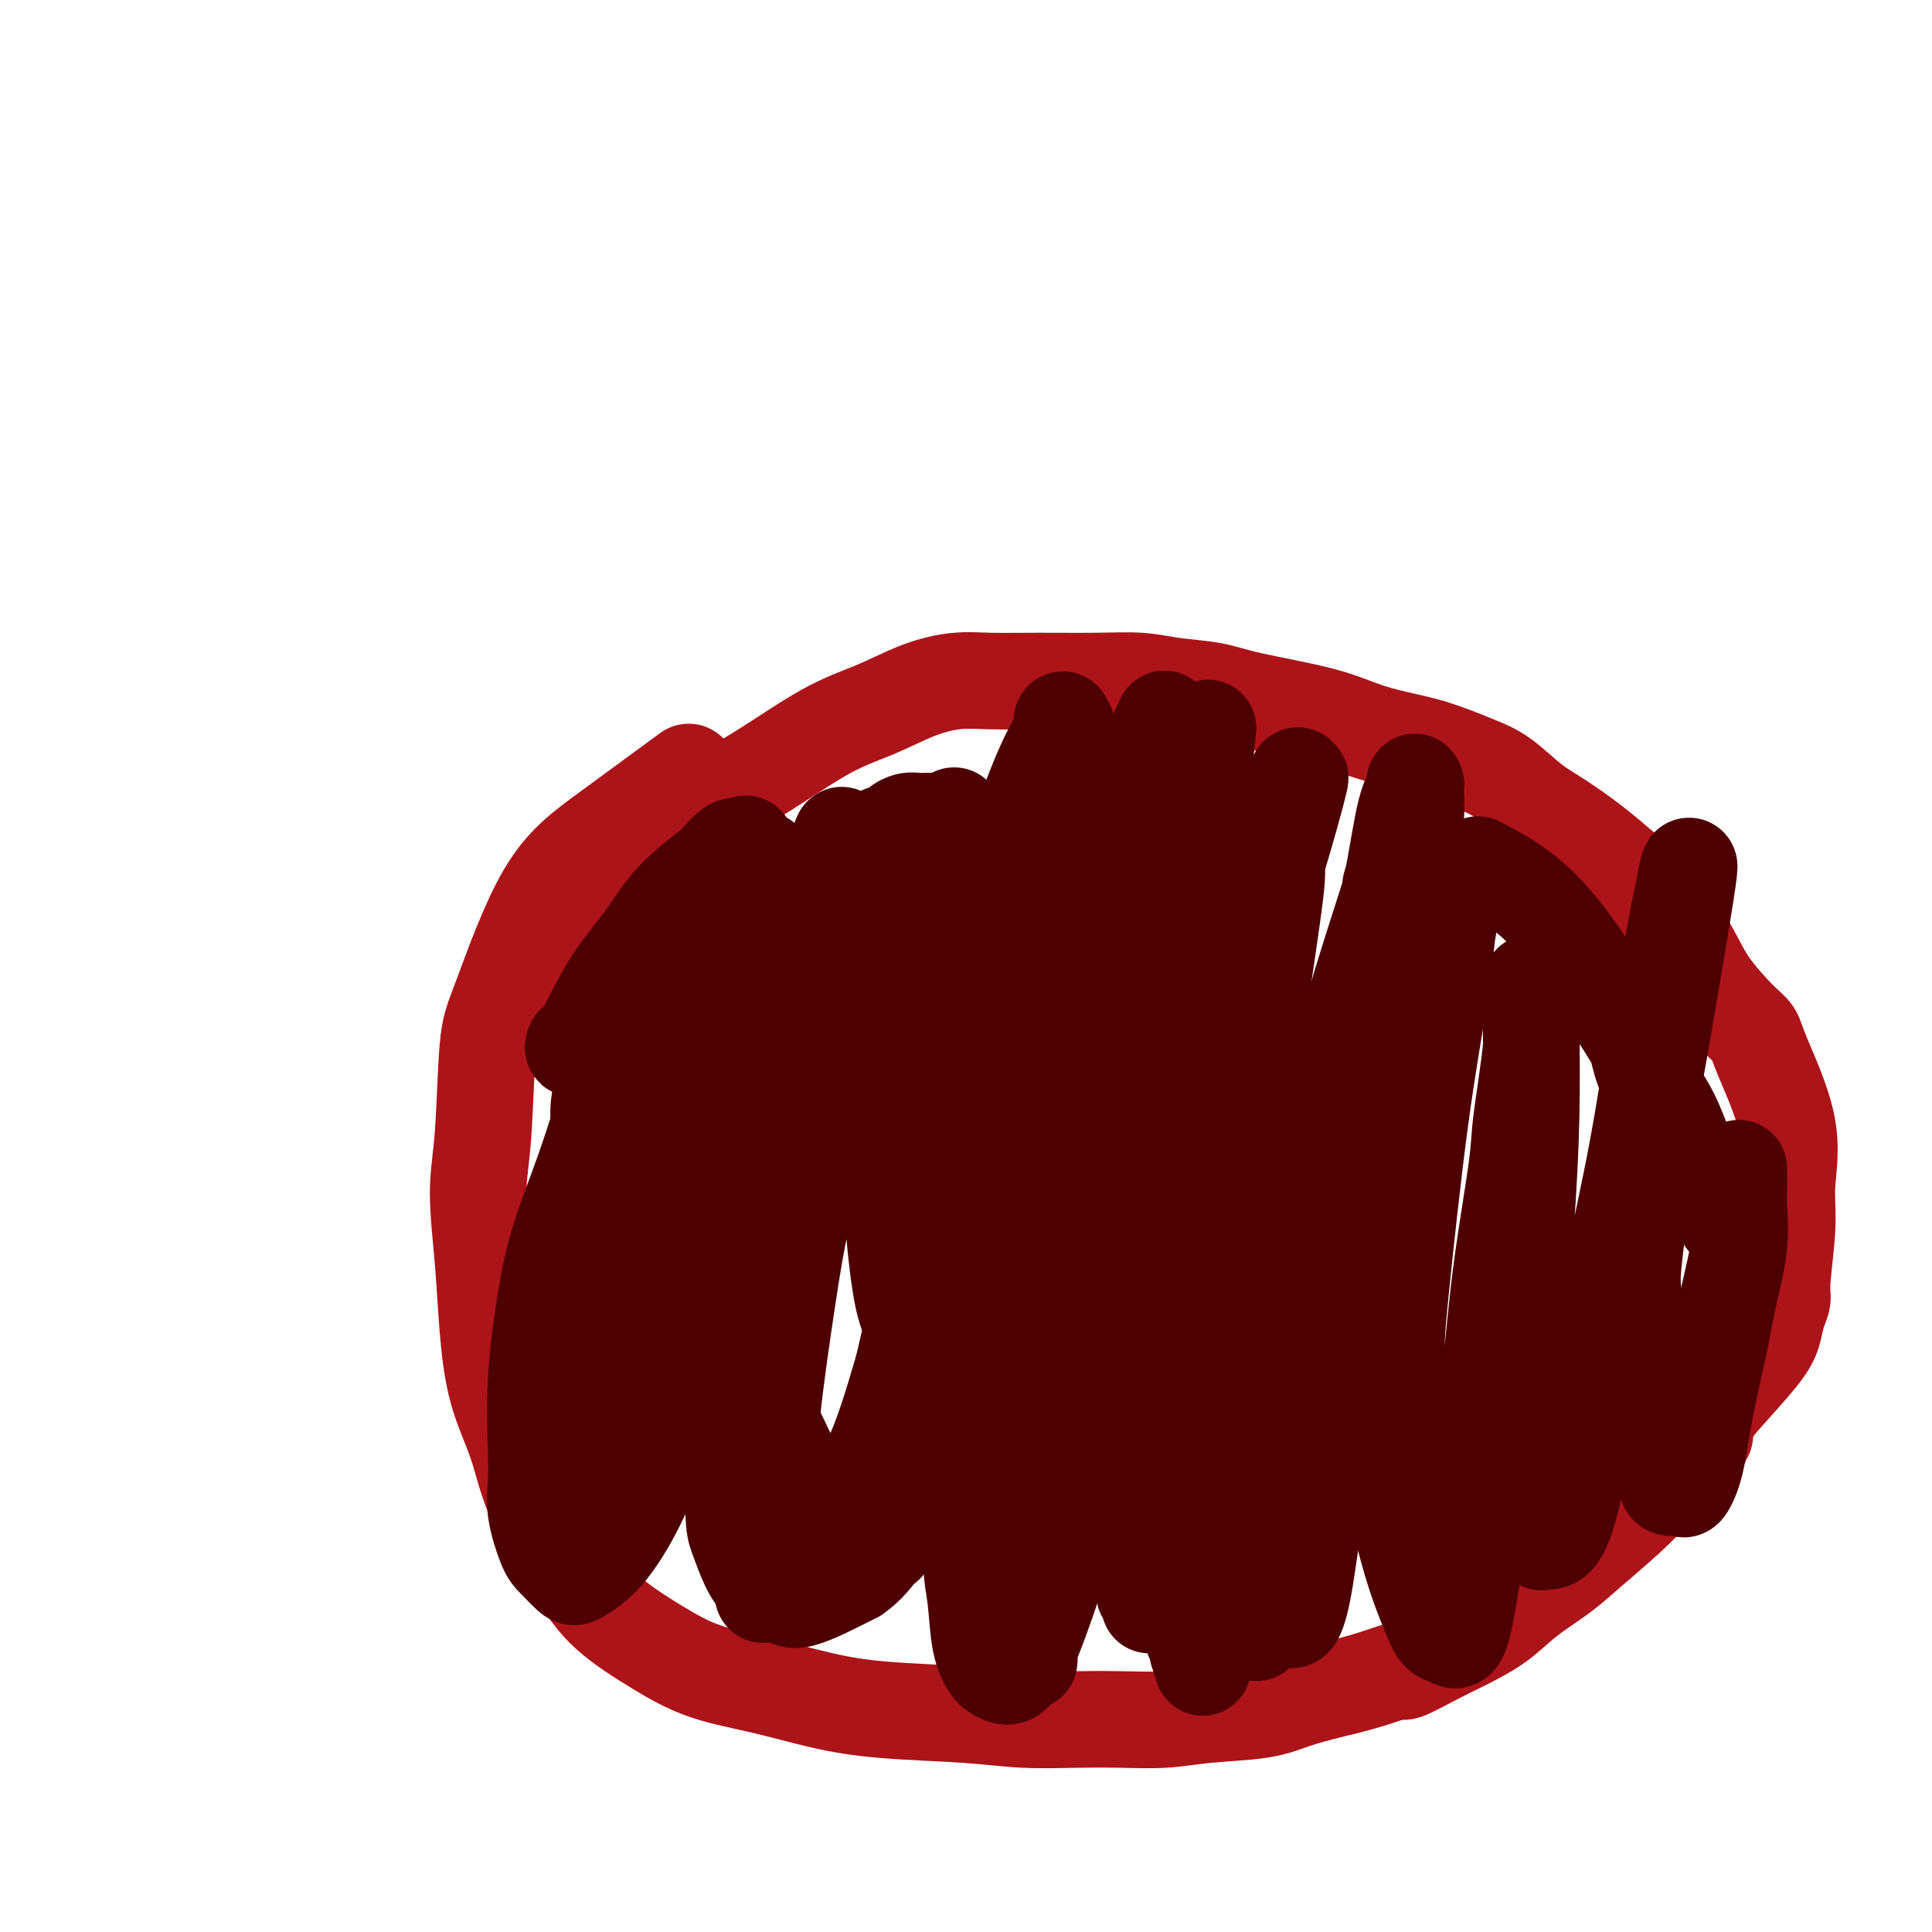 <svg viewBox='0 0 400 400' version='1.1' xmlns='http://www.w3.org/2000/svg' xmlns:xlink='http://www.w3.org/1999/xlink'><g fill='none' stroke='#AD1419' stroke-width='20' stroke-linecap='round' stroke-linejoin='round'><path d='M141,161c1.371,-1.007 2.743,-2.014 0,0c-2.743,2.014 -9.599,7.050 -15,11c-5.401,3.950 -9.347,6.815 -13,13c-3.653,6.185 -7.014,15.691 -9,21c-1.986,5.309 -2.596,6.420 -3,11c-0.404,4.580 -0.602,12.629 -1,18c-0.398,5.371 -0.998,8.063 -1,12c-0.002,3.937 0.592,9.119 1,14c0.408,4.881 0.628,9.461 1,14c0.372,4.539 0.895,9.037 2,13c1.105,3.963 2.792,7.392 4,11c1.208,3.608 1.938,7.396 4,12c2.062,4.604 5.456,10.023 8,14c2.544,3.977 4.237,6.511 7,9c2.763,2.489 6.595,4.933 10,7c3.405,2.067 6.381,3.758 10,5c3.619,1.242 7.880,2.035 12,3c4.120,0.965 8.097,2.101 12,3c3.903,0.899 7.730,1.561 13,2c5.270,0.439 11.982,0.654 17,1c5.018,0.346 8.342,0.821 12,1c3.658,0.179 7.649,0.060 11,0c3.351,-0.060 6.060,-0.060 9,0c2.940,0.060 6.111,0.182 9,0c2.889,-0.182 5.496,-0.667 9,-1c3.504,-0.333 7.905,-0.513 11,-1c3.095,-0.487 4.884,-1.282 7,-2c2.116,-0.718 4.558,-1.359 7,-2'/><path d='M275,350c8.388,-1.873 12.357,-3.557 14,-4c1.643,-0.443 0.961,0.354 2,0c1.039,-0.354 3.799,-1.858 6,-3c2.201,-1.142 3.841,-1.923 6,-3c2.159,-1.077 4.835,-2.450 7,-4c2.165,-1.550 3.819,-3.276 6,-5c2.181,-1.724 4.889,-3.446 7,-5c2.111,-1.554 3.624,-2.938 6,-5c2.376,-2.062 5.613,-4.800 8,-7c2.387,-2.200 3.923,-3.860 5,-5c1.077,-1.140 1.693,-1.758 3,-3c1.307,-1.242 3.303,-3.107 4,-4c0.697,-0.893 0.094,-0.813 0,-1c-0.094,-0.187 0.319,-0.642 1,-1c0.681,-0.358 1.629,-0.618 2,-1c0.371,-0.382 0.166,-0.887 0,-1c-0.166,-0.113 -0.293,0.166 0,0c0.293,-0.166 1.006,-0.776 1,-1c-0.006,-0.224 -0.732,-0.060 -1,0c-0.268,0.060 -0.076,0.017 0,0c0.076,-0.017 0.038,-0.009 0,0'/><path d='M114,208c0.089,-1.791 0.178,-3.582 1,-6c0.822,-2.418 2.377,-5.463 4,-9c1.623,-3.537 3.314,-7.565 5,-10c1.686,-2.435 3.365,-3.275 4,-4c0.635,-0.725 0.224,-1.334 1,-2c0.776,-0.666 2.739,-1.387 5,-3c2.261,-1.613 4.822,-4.116 8,-6c3.178,-1.884 6.974,-3.150 12,-6c5.026,-2.850 11.281,-7.286 16,-10c4.719,-2.714 7.901,-3.708 11,-5c3.099,-1.292 6.114,-2.882 9,-4c2.886,-1.118 5.642,-1.765 8,-2c2.358,-0.235 4.318,-0.060 7,0c2.682,0.060 6.085,0.004 10,0c3.915,-0.004 8.342,0.043 12,0c3.658,-0.043 6.549,-0.174 9,0c2.451,0.174 4.464,0.655 7,1c2.536,0.345 5.596,0.554 8,1c2.404,0.446 4.152,1.130 8,2c3.848,0.870 9.795,1.927 14,3c4.205,1.073 6.668,2.161 9,3c2.332,0.839 4.534,1.428 7,2c2.466,0.572 5.196,1.127 8,2c2.804,0.873 5.683,2.063 8,3c2.317,0.937 4.071,1.621 6,3c1.929,1.379 4.033,3.452 6,5c1.967,1.548 3.799,2.571 6,4c2.201,1.429 4.772,3.266 7,5c2.228,1.734 4.114,3.367 6,5'/><path d='M336,180c4.253,3.285 2.385,1.996 3,3c0.615,1.004 3.713,4.299 6,7c2.287,2.701 3.764,4.808 5,7c1.236,2.192 2.231,4.468 4,7c1.769,2.532 4.312,5.319 6,7c1.688,1.681 2.520,2.256 3,3c0.480,0.744 0.608,1.655 2,5c1.392,3.345 4.048,9.122 5,14c0.952,4.878 0.199,8.856 0,12c-0.199,3.144 0.154,5.453 0,9c-0.154,3.547 -0.817,8.331 -1,11c-0.183,2.669 0.112,3.222 0,4c-0.112,0.778 -0.633,1.779 -1,3c-0.367,1.221 -0.581,2.661 -1,4c-0.419,1.339 -1.043,2.578 -3,5c-1.957,2.422 -5.246,6.026 -7,8c-1.754,1.974 -1.973,2.319 -3,4c-1.027,1.681 -2.863,4.698 -4,6c-1.137,1.302 -1.575,0.889 -2,1c-0.425,0.111 -0.836,0.746 -1,1c-0.164,0.254 -0.082,0.127 0,0'/></g>
<g fill='none' stroke='#4E0000' stroke-width='20' stroke-linecap='round' stroke-linejoin='round'><path d='M158,178c-6.661,7.374 -13.323,14.748 -16,18c-2.677,3.252 -1.371,2.382 -3,6c-1.629,3.618 -6.193,11.726 -9,17c-2.807,5.274 -3.856,7.716 -5,11c-1.144,3.284 -2.384,7.409 -4,12c-1.616,4.591 -3.610,9.647 -5,14c-1.390,4.353 -2.178,8.002 -3,13c-0.822,4.998 -1.678,11.346 -2,17c-0.322,5.654 -0.110,10.616 0,14c0.110,3.384 0.117,5.191 0,7c-0.117,1.809 -0.357,3.622 0,6c0.357,2.378 1.311,5.322 2,7c0.689,1.678 1.113,2.089 2,3c0.887,0.911 2.235,2.323 3,3c0.765,0.677 0.945,0.618 2,0c1.055,-0.618 2.984,-1.794 5,-4c2.016,-2.206 4.119,-5.441 6,-9c1.881,-3.559 3.540,-7.441 6,-14c2.460,-6.559 5.722,-15.794 8,-23c2.278,-7.206 3.573,-12.383 5,-17c1.427,-4.617 2.987,-8.674 4,-12c1.013,-3.326 1.478,-5.919 2,-9c0.522,-3.081 1.102,-6.648 2,-10c0.898,-3.352 2.114,-6.487 3,-10c0.886,-3.513 1.442,-7.403 2,-11c0.558,-3.597 1.119,-6.902 2,-10c0.881,-3.098 2.083,-5.988 3,-8c0.917,-2.012 1.548,-3.146 2,-4c0.452,-0.854 0.726,-1.427 1,-2'/><path d='M171,183c5.570,-18.467 2.494,-6.636 2,-3c-0.494,3.636 1.593,-0.923 3,-3c1.407,-2.077 2.134,-1.670 3,-2c0.866,-0.330 1.870,-1.395 3,-2c1.130,-0.605 2.386,-0.751 3,-1c0.614,-0.249 0.587,-0.603 1,-1c0.413,-0.397 1.266,-0.838 2,-1c0.734,-0.162 1.349,-0.045 2,0c0.651,0.045 1.339,0.016 2,0c0.661,-0.016 1.294,-0.021 2,0c0.706,0.021 1.483,0.068 2,0c0.517,-0.068 0.773,-0.249 1,0c0.227,0.249 0.425,0.930 0,4c-0.425,3.070 -1.472,8.529 -3,14c-1.528,5.471 -3.536,10.955 -6,16c-2.464,5.045 -5.383,9.653 -8,15c-2.617,5.347 -4.931,11.433 -7,16c-2.069,4.567 -3.892,7.615 -6,13c-2.108,5.385 -4.502,13.108 -6,18c-1.498,4.892 -2.101,6.952 -3,10c-0.899,3.048 -2.095,7.083 -3,11c-0.905,3.917 -1.519,7.716 -2,11c-0.481,3.284 -0.829,6.053 -1,9c-0.171,2.947 -0.166,6.074 0,8c0.166,1.926 0.492,2.653 1,4c0.508,1.347 1.197,3.314 2,5c0.803,1.686 1.720,3.091 3,4c1.280,0.909 2.921,1.322 4,2c1.079,0.678 1.594,1.622 4,1c2.406,-0.622 6.703,-2.811 11,-5'/><path d='M177,326c2.753,-1.868 4.135,-4.039 5,-5c0.865,-0.961 1.212,-0.711 2,-2c0.788,-1.289 2.016,-4.117 3,-6c0.984,-1.883 1.722,-2.822 2,-5c0.278,-2.178 0.096,-5.596 0,-8c-0.096,-2.404 -0.104,-3.795 0,-8c0.104,-4.205 0.321,-11.222 0,-15c-0.321,-3.778 -1.180,-4.315 -2,-8c-0.820,-3.685 -1.602,-10.518 -2,-16c-0.398,-5.482 -0.414,-9.612 0,-14c0.414,-4.388 1.257,-9.035 2,-14c0.743,-4.965 1.385,-10.250 2,-15c0.615,-4.750 1.204,-8.967 2,-13c0.796,-4.033 1.800,-7.883 3,-12c1.200,-4.117 2.597,-8.499 3,-11c0.403,-2.501 -0.187,-3.119 0,-4c0.187,-0.881 1.153,-2.024 0,0c-1.153,2.024 -4.423,7.217 -7,13c-2.577,5.783 -4.461,12.158 -7,18c-2.539,5.842 -5.735,11.153 -8,17c-2.265,5.847 -3.601,12.232 -5,18c-1.399,5.768 -2.861,10.918 -4,16c-1.139,5.082 -1.955,10.094 -3,17c-1.045,6.906 -2.320,15.705 -3,22c-0.680,6.295 -0.766,10.084 -1,14c-0.234,3.916 -0.617,7.958 -1,12'/><path d='M158,317c-1.856,14.404 -0.498,9.914 0,9c0.498,-0.914 0.134,1.746 0,3c-0.134,1.254 -0.037,1.101 0,1c0.037,-0.101 0.014,-0.149 0,0c-0.014,0.149 -0.018,0.496 0,-1c0.018,-1.496 0.058,-4.835 0,-9c-0.058,-4.165 -0.216,-9.156 0,-14c0.216,-4.844 0.804,-9.540 1,-17c0.196,-7.460 -0.000,-17.685 0,-23c0.000,-5.315 0.196,-5.721 0,-9c-0.196,-3.279 -0.785,-9.430 -1,-14c-0.215,-4.570 -0.058,-7.559 0,-11c0.058,-3.441 0.015,-7.333 0,-11c-0.015,-3.667 -0.004,-7.109 0,-11c0.004,-3.891 0.001,-8.232 0,-12c-0.001,-3.768 -0.001,-6.964 0,-9c0.001,-2.036 0.001,-2.913 0,-4c-0.001,-1.087 -0.004,-2.383 0,-3c0.004,-0.617 0.014,-0.555 0,0c-0.014,0.555 -0.051,1.605 0,1c0.051,-0.605 0.189,-2.863 -2,2c-2.189,4.863 -6.707,16.847 -10,27c-3.293,10.153 -5.361,18.477 -7,24c-1.639,5.523 -2.849,8.247 -4,15c-1.151,6.753 -2.242,17.535 -4,28c-1.758,10.465 -4.181,20.614 -5,25c-0.819,4.386 -0.034,3.011 0,4c0.034,0.989 -0.683,4.343 -1,6c-0.317,1.657 -0.233,1.616 0,1c0.233,-0.616 0.617,-1.808 1,-3'/><path d='M126,312c-0.853,7.566 1.514,-4.019 3,-11c1.486,-6.981 2.090,-9.358 3,-14c0.910,-4.642 2.126,-11.550 3,-17c0.874,-5.450 1.404,-9.443 2,-15c0.596,-5.557 1.256,-12.679 2,-18c0.744,-5.321 1.572,-8.843 2,-12c0.428,-3.157 0.454,-5.951 1,-9c0.546,-3.049 1.610,-6.353 2,-9c0.390,-2.647 0.105,-4.636 0,-6c-0.105,-1.364 -0.032,-2.102 0,-3c0.032,-0.898 0.022,-1.956 0,-3c-0.022,-1.044 -0.057,-2.074 0,-3c0.057,-0.926 0.207,-1.749 0,-2c-0.207,-0.251 -0.771,0.069 -1,0c-0.229,-0.069 -0.123,-0.526 0,-1c0.123,-0.474 0.264,-0.966 -1,0c-1.264,0.966 -3.934,3.390 -7,7c-3.066,3.610 -6.527,8.406 -9,12c-2.473,3.594 -3.959,5.987 -5,7c-1.041,1.013 -1.637,0.647 -2,1c-0.363,0.353 -0.493,1.425 0,1c0.493,-0.425 1.607,-2.346 3,-5c1.393,-2.654 3.064,-6.040 5,-9c1.936,-2.960 4.138,-5.494 6,-8c1.862,-2.506 3.386,-4.982 5,-7c1.614,-2.018 3.318,-3.576 5,-5c1.682,-1.424 3.341,-2.712 5,-4'/><path d='M148,179c5.376,-6.315 4.317,-3.102 4,-2c-0.317,1.102 0.108,0.092 1,-1c0.892,-1.092 2.249,-2.265 1,0c-1.249,2.265 -5.105,7.967 -7,11c-1.895,3.033 -1.829,3.397 -2,4c-0.171,0.603 -0.581,1.443 -2,4c-1.419,2.557 -3.848,6.829 -6,10c-2.152,3.171 -4.026,5.239 -6,8c-1.974,2.761 -4.048,6.214 -5,8c-0.952,1.786 -0.782,1.905 -1,3c-0.218,1.095 -0.825,3.167 -1,5c-0.175,1.833 0.082,3.427 0,5c-0.082,1.573 -0.504,3.123 0,5c0.504,1.877 1.934,4.080 3,6c1.066,1.920 1.770,3.557 3,5c1.230,1.443 2.987,2.694 4,4c1.013,1.306 1.282,2.668 2,4c0.718,1.332 1.886,2.632 3,4c1.114,1.368 2.175,2.802 3,4c0.825,1.198 1.416,2.159 2,3c0.584,0.841 1.163,1.561 2,2c0.837,0.439 1.934,0.598 4,4c2.066,3.402 5.103,10.046 7,14c1.897,3.954 2.654,5.217 4,8c1.346,2.783 3.282,7.085 5,10c1.718,2.915 3.220,4.444 4,5c0.780,0.556 0.838,0.139 1,0c0.162,-0.139 0.428,0.001 2,-1c1.572,-1.001 4.449,-3.143 7,-8c2.551,-4.857 4.775,-12.428 7,-20'/><path d='M187,283c4.149,-17.545 11.021,-51.408 14,-66c2.979,-14.592 2.063,-9.912 2,-12c-0.063,-2.088 0.726,-10.943 2,-17c1.274,-6.057 3.034,-9.317 5,-14c1.966,-4.683 4.138,-10.789 6,-15c1.862,-4.211 3.413,-6.528 4,-8c0.587,-1.472 0.211,-2.099 0,-2c-0.211,0.099 -0.257,0.924 0,1c0.257,0.076 0.818,-0.598 1,1c0.182,1.598 -0.016,5.468 -1,13c-0.984,7.532 -2.755,18.726 -4,27c-1.245,8.274 -1.966,13.629 -4,24c-2.034,10.371 -5.383,25.757 -7,34c-1.617,8.243 -1.502,9.344 -2,16c-0.498,6.656 -1.610,18.866 -2,25c-0.390,6.134 -0.059,6.190 0,11c0.059,4.810 -0.153,14.374 0,20c0.153,5.626 0.672,7.315 1,10c0.328,2.685 0.464,6.367 1,9c0.536,2.633 1.471,4.218 2,5c0.529,0.782 0.650,0.760 1,1c0.350,0.240 0.927,0.741 2,1c1.073,0.259 2.642,0.276 6,-8c3.358,-8.276 8.505,-24.845 12,-37c3.495,-12.155 5.339,-19.897 8,-29c2.661,-9.103 6.140,-19.566 9,-28c2.860,-8.434 5.103,-14.838 8,-25c2.897,-10.162 6.449,-24.081 10,-38'/><path d='M261,182c6.440,-21.097 5.040,-13.840 5,-13c-0.040,0.840 1.279,-4.738 2,-7c0.721,-2.262 0.843,-1.207 1,-1c0.157,0.207 0.349,-0.435 0,1c-0.349,1.435 -1.237,4.947 -3,11c-1.763,6.053 -4.399,14.647 -7,23c-2.601,8.353 -5.166,16.465 -8,28c-2.834,11.535 -5.936,26.493 -8,37c-2.064,10.507 -3.089,16.563 -4,23c-0.911,6.437 -1.709,13.255 -2,19c-0.291,5.745 -0.074,10.418 0,14c0.074,3.582 0.006,6.073 0,8c-0.006,1.927 0.051,3.290 0,4c-0.051,0.710 -0.210,0.765 0,1c0.210,0.235 0.789,0.648 1,1c0.211,0.352 0.053,0.643 0,1c-0.053,0.357 0.000,0.781 0,-1c-0.000,-1.781 -0.054,-5.766 0,-11c0.054,-5.234 0.215,-11.715 0,-20c-0.215,-8.285 -0.805,-18.373 -1,-26c-0.195,-7.627 0.005,-12.794 0,-19c-0.005,-6.206 -0.215,-13.453 0,-21c0.215,-7.547 0.856,-15.394 2,-23c1.144,-7.606 2.791,-14.969 4,-22c1.209,-7.031 1.982,-13.729 3,-19c1.018,-5.271 2.283,-9.114 3,-12c0.717,-2.886 0.885,-4.816 1,-6c0.115,-1.184 0.176,-1.624 0,-1c-0.176,0.624 -0.588,2.312 -1,4'/><path d='M249,155c-0.735,-1.298 -2.072,-6.043 -9,26c-6.928,32.043 -19.447,100.874 -23,124c-3.553,23.126 1.861,0.548 4,-8c2.139,-8.548 1.002,-3.068 1,-5c-0.002,-1.932 1.130,-11.278 2,-26c0.870,-14.722 1.477,-34.820 2,-44c0.523,-9.180 0.961,-7.443 2,-12c1.039,-4.557 2.680,-15.407 4,-23c1.320,-7.593 2.319,-11.930 3,-15c0.681,-3.070 1.045,-4.875 2,-8c0.955,-3.125 2.501,-7.572 3,-10c0.499,-2.428 -0.048,-2.837 0,-3c0.048,-0.163 0.692,-0.080 1,-1c0.308,-0.920 0.279,-2.844 -1,2c-1.279,4.844 -3.810,16.456 -6,26c-2.190,9.544 -4.040,17.021 -6,26c-1.960,8.979 -4.031,19.461 -6,29c-1.969,9.539 -3.837,18.134 -5,26c-1.163,7.866 -1.621,15.002 -2,22c-0.379,6.998 -0.680,13.856 -1,20c-0.320,6.144 -0.660,11.572 -1,17'/><path d='M213,318c-0.618,10.273 -0.165,6.455 0,8c0.165,1.545 0.040,8.451 0,12c-0.040,3.549 0.004,3.740 0,4c-0.004,0.260 -0.058,0.588 0,1c0.058,0.412 0.227,0.906 0,1c-0.227,0.094 -0.849,-0.212 -1,-4c-0.151,-3.788 0.169,-11.057 0,-19c-0.169,-7.943 -0.826,-16.560 -1,-25c-0.174,-8.440 0.134,-16.702 1,-26c0.866,-9.298 2.288,-19.632 3,-27c0.712,-7.368 0.714,-11.770 1,-16c0.286,-4.230 0.857,-8.288 1,-12c0.143,-3.712 -0.142,-7.077 0,-10c0.142,-2.923 0.709,-5.404 1,-7c0.291,-1.596 0.305,-2.307 0,-3c-0.305,-0.693 -0.928,-1.366 0,0c0.928,1.366 3.409,4.773 5,9c1.591,4.227 2.293,9.276 3,20c0.707,10.724 1.420,27.123 2,36c0.580,8.877 1.026,10.231 2,16c0.974,5.769 2.477,15.954 4,23c1.523,7.046 3.067,10.952 4,14c0.933,3.048 1.255,5.236 3,10c1.745,4.764 4.912,12.102 6,15c1.088,2.898 0.096,1.354 0,1c-0.096,-0.354 0.705,0.482 1,1c0.295,0.518 0.084,0.720 0,1c-0.084,0.280 -0.042,0.640 0,1'/><path d='M248,342c2.099,6.638 0.345,1.732 0,-3c-0.345,-4.732 0.719,-9.291 1,-16c0.281,-6.709 -0.219,-15.569 0,-25c0.219,-9.431 1.158,-19.433 2,-28c0.842,-8.567 1.588,-15.700 3,-26c1.412,-10.300 3.489,-23.768 5,-33c1.511,-9.232 2.457,-14.228 3,-18c0.543,-3.772 0.685,-6.321 1,-8c0.315,-1.679 0.804,-2.487 1,-3c0.196,-0.513 0.099,-0.730 0,-1c-0.099,-0.270 -0.200,-0.594 0,-1c0.200,-0.406 0.701,-0.896 0,5c-0.701,5.896 -2.606,18.178 -4,28c-1.394,9.822 -2.279,17.184 -3,25c-0.721,7.816 -1.278,16.087 -2,24c-0.722,7.913 -1.608,15.468 -2,22c-0.392,6.532 -0.288,12.042 0,18c0.288,5.958 0.761,12.364 1,17c0.239,4.636 0.244,7.501 1,10c0.756,2.499 2.262,4.632 3,6c0.738,1.368 0.707,1.971 1,2c0.293,0.029 0.911,-0.517 1,0c0.089,0.517 -0.349,2.096 1,0c1.349,-2.096 4.486,-7.868 7,-14c2.514,-6.132 4.406,-12.624 6,-20c1.594,-7.376 2.891,-15.637 4,-24c1.109,-8.363 2.029,-16.829 3,-25c0.971,-8.171 1.992,-16.049 3,-23c1.008,-6.951 2.004,-12.976 3,-19'/><path d='M287,212c2.662,-20.941 2.818,-27.794 3,-31c0.182,-3.206 0.390,-2.767 1,-4c0.610,-1.233 1.622,-4.140 2,-7c0.378,-2.860 0.122,-5.673 0,-7c-0.122,-1.327 -0.112,-1.167 0,-1c0.112,0.167 0.324,0.342 0,1c-0.324,0.658 -1.186,1.798 -2,5c-0.814,3.202 -1.579,8.464 -3,16c-1.421,7.536 -3.496,17.345 -5,25c-1.504,7.655 -2.437,13.156 -3,19c-0.563,5.844 -0.754,12.032 -1,17c-0.246,4.968 -0.545,8.716 -1,13c-0.455,4.284 -1.064,9.105 -1,14c0.064,4.895 0.802,9.866 1,14c0.198,4.134 -0.143,7.433 0,11c0.143,3.567 0.771,7.404 1,9c0.229,1.596 0.061,0.953 0,1c-0.061,0.047 -0.014,0.786 0,1c0.014,0.214 -0.003,-0.097 0,0c0.003,0.097 0.028,0.601 0,0c-0.028,-0.601 -0.109,-2.306 0,-6c0.109,-3.694 0.408,-9.377 1,-16c0.592,-6.623 1.478,-14.188 2,-20c0.522,-5.812 0.679,-9.873 1,-16c0.321,-6.127 0.806,-14.322 1,-20c0.194,-5.678 0.097,-8.839 0,-12'/><path d='M284,218c0.720,-14.011 0.021,-5.039 0,-3c-0.021,2.039 0.636,-2.855 1,-7c0.364,-4.145 0.436,-7.543 1,-11c0.564,-3.457 1.620,-6.975 2,-9c0.380,-2.025 0.085,-2.558 0,-3c-0.085,-0.442 0.040,-0.793 0,-1c-0.040,-0.207 -0.244,-0.269 0,-1c0.244,-0.731 0.936,-2.132 0,1c-0.936,3.132 -3.499,10.795 -6,19c-2.501,8.205 -4.941,16.952 -7,26c-2.059,9.048 -3.739,18.396 -5,26c-1.261,7.604 -2.103,13.463 -3,22c-0.897,8.537 -1.849,19.751 -2,27c-0.151,7.249 0.498,10.534 1,14c0.502,3.466 0.858,7.112 1,10c0.142,2.888 0.069,5.019 0,6c-0.069,0.981 -0.135,0.814 0,1c0.135,0.186 0.472,0.727 1,0c0.528,-0.727 1.249,-2.722 2,-7c0.751,-4.278 1.533,-10.840 3,-19c1.467,-8.160 3.619,-17.917 5,-24c1.381,-6.083 1.992,-8.493 3,-13c1.008,-4.507 2.412,-11.113 4,-18c1.588,-6.887 3.360,-14.056 4,-18c0.640,-3.944 0.147,-4.665 1,-8c0.853,-3.335 3.054,-9.286 4,-13c0.946,-3.714 0.639,-5.192 1,-7c0.361,-1.808 1.389,-3.945 2,-6c0.611,-2.055 0.806,-4.027 1,-6'/><path d='M298,196c5.254,-22.547 2.889,-9.914 2,-5c-0.889,4.914 -0.301,2.109 0,0c0.301,-2.109 0.315,-3.520 0,-1c-0.315,2.520 -0.961,8.973 -2,16c-1.039,7.027 -2.473,14.628 -4,26c-1.527,11.372 -3.147,26.514 -4,35c-0.853,8.486 -0.941,10.317 -1,16c-0.059,5.683 -0.091,15.218 0,21c0.091,5.782 0.303,7.811 1,11c0.697,3.189 1.877,7.539 3,11c1.123,3.461 2.187,6.033 3,8c0.813,1.967 1.374,3.328 2,4c0.626,0.672 1.319,0.654 2,1c0.681,0.346 1.352,1.054 2,0c0.648,-1.054 1.275,-3.872 2,-8c0.725,-4.128 1.550,-9.566 2,-15c0.450,-5.434 0.525,-10.863 1,-17c0.475,-6.137 1.350,-12.982 2,-19c0.650,-6.018 1.074,-11.207 2,-18c0.926,-6.793 2.353,-15.188 3,-20c0.647,-4.812 0.513,-6.041 1,-10c0.487,-3.959 1.595,-10.646 2,-15c0.405,-4.354 0.109,-6.373 0,-8c-0.109,-1.627 -0.029,-2.861 0,-4c0.029,-1.139 0.008,-2.183 0,-1c-0.008,1.183 -0.004,4.591 0,8'/><path d='M317,212c0.045,4.326 0.157,11.641 0,19c-0.157,7.359 -0.584,14.762 -1,21c-0.416,6.238 -0.820,11.312 -1,20c-0.180,8.688 -0.135,20.991 0,27c0.135,6.009 0.362,5.726 1,8c0.638,2.274 1.689,7.106 2,9c0.311,1.894 -0.116,0.849 0,1c0.116,0.151 0.774,1.496 1,2c0.226,0.504 0.018,0.166 0,0c-0.018,-0.166 0.154,-0.159 1,0c0.846,0.159 2.368,0.470 4,-4c1.632,-4.470 3.376,-13.721 5,-22c1.624,-8.279 3.130,-15.585 4,-21c0.870,-5.415 1.105,-8.939 2,-14c0.895,-5.061 2.451,-11.658 4,-20c1.549,-8.342 3.093,-18.427 4,-24c0.907,-5.573 1.178,-6.633 2,-11c0.822,-4.367 2.194,-12.039 3,-16c0.806,-3.961 1.044,-4.210 1,-4c-0.044,0.210 -0.372,0.879 0,-1c0.372,-1.879 1.443,-6.305 0,3c-1.443,9.305 -5.402,32.343 -7,41c-1.598,8.657 -0.836,2.934 -1,6c-0.164,3.066 -1.254,14.921 -2,22c-0.746,7.079 -1.148,9.382 -1,12c0.148,2.618 0.848,5.551 1,9c0.152,3.449 -0.242,7.414 0,11c0.242,3.586 1.121,6.793 2,10'/><path d='M341,296c1.091,6.288 2.319,7.008 3,8c0.681,0.992 0.816,2.255 1,3c0.184,0.745 0.418,0.973 1,1c0.582,0.027 1.511,-0.145 2,0c0.489,0.145 0.539,0.609 1,0c0.461,-0.609 1.332,-2.291 2,-5c0.668,-2.709 1.132,-6.444 2,-11c0.868,-4.556 2.142,-9.933 3,-14c0.858,-4.067 1.302,-6.824 2,-10c0.698,-3.176 1.651,-6.769 2,-10c0.349,-3.231 0.093,-6.099 0,-8c-0.093,-1.901 -0.025,-2.835 0,-4c0.025,-1.165 0.007,-2.560 0,-3c-0.007,-0.440 -0.002,0.074 0,0c0.002,-0.074 0.001,-0.735 0,-1c-0.001,-0.265 -0.000,-0.132 0,0'/><path d='M306,179c4.868,2.559 9.736,5.118 15,11c5.264,5.882 10.925,15.088 14,20c3.075,4.912 3.565,5.530 4,7c0.435,1.470 0.814,3.792 2,6c1.186,2.208 3.180,4.302 5,8c1.820,3.698 3.467,9.002 5,12c1.533,2.998 2.951,3.692 4,5c1.049,1.308 1.728,3.231 2,4c0.272,0.769 0.136,0.385 0,0'/></g>
</svg>
